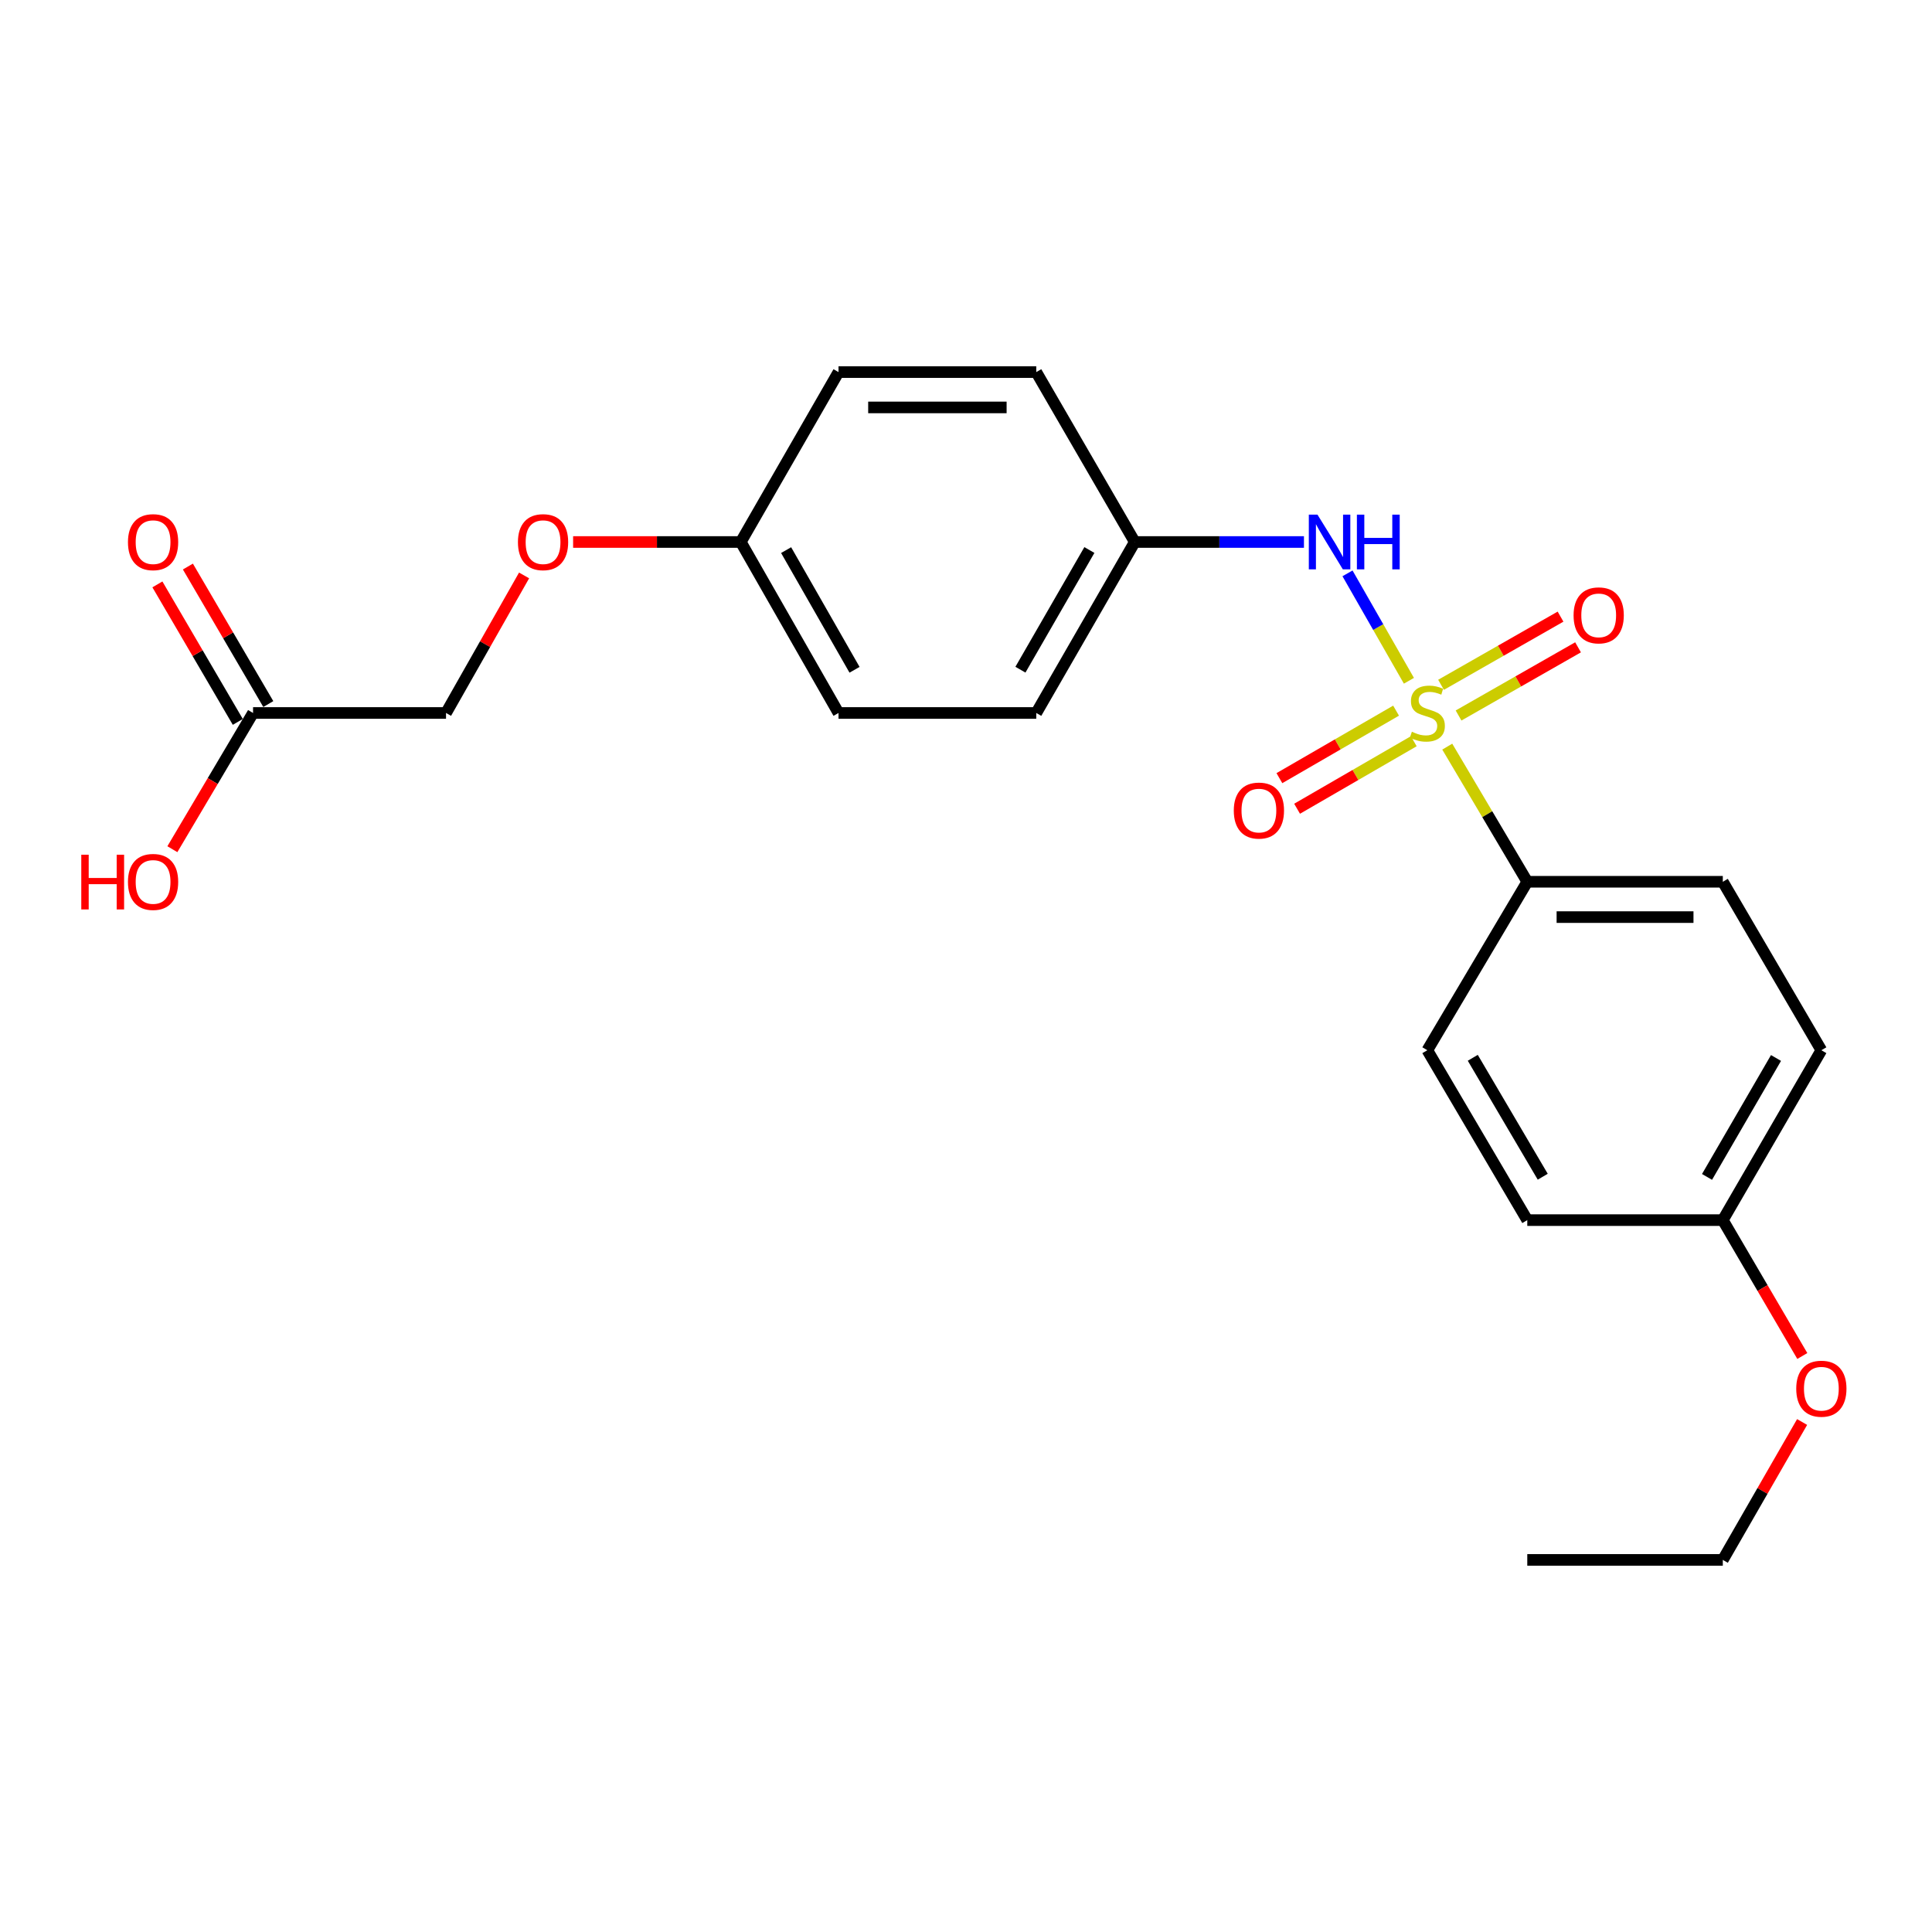 <?xml version='1.0' encoding='iso-8859-1'?>
<svg version='1.1' baseProfile='full'
              xmlns='http://www.w3.org/2000/svg'
                      xmlns:rdkit='http://www.rdkit.org/xml'
                      xmlns:xlink='http://www.w3.org/1999/xlink'
                  xml:space='preserve'
width='1000px' height='1000px' viewBox='0 0 1000 1000'>
<!-- END OF HEADER -->
<rect style='opacity:1.0;fill:#FFFFFF;stroke:none' width='1000' height='1000' x='0' y='0'> </rect>
<path class='bond-0' d='M 729.252,352.366 L 713.358,324.567' style='fill:none;fill-rule:evenodd;stroke:#CCCC00;stroke-width:6px;stroke-linecap:butt;stroke-linejoin:miter;stroke-opacity:1' />
<path class='bond-0' d='M 713.358,324.567 L 697.464,296.768' style='fill:none;fill-rule:evenodd;stroke:#0000FF;stroke-width:6px;stroke-linecap:butt;stroke-linejoin:miter;stroke-opacity:1' />
<path class='bond-1' d='M 749.097,386.453 L 769.808,421.428' style='fill:none;fill-rule:evenodd;stroke:#CCCC00;stroke-width:6px;stroke-linecap:butt;stroke-linejoin:miter;stroke-opacity:1' />
<path class='bond-1' d='M 769.808,421.428 L 790.519,456.403' style='fill:none;fill-rule:evenodd;stroke:#000000;stroke-width:6px;stroke-linecap:butt;stroke-linejoin:miter;stroke-opacity:1' />
<path class='bond-2' d='M 722.606,367.83 L 692.409,385.3' style='fill:none;fill-rule:evenodd;stroke:#CCCC00;stroke-width:6px;stroke-linecap:butt;stroke-linejoin:miter;stroke-opacity:1' />
<path class='bond-2' d='M 692.409,385.3 L 662.212,402.771' style='fill:none;fill-rule:evenodd;stroke:#FF0000;stroke-width:6px;stroke-linecap:butt;stroke-linejoin:miter;stroke-opacity:1' />
<path class='bond-2' d='M 731.764,383.66 L 701.567,401.13' style='fill:none;fill-rule:evenodd;stroke:#CCCC00;stroke-width:6px;stroke-linecap:butt;stroke-linejoin:miter;stroke-opacity:1' />
<path class='bond-2' d='M 701.567,401.13 L 671.37,418.601' style='fill:none;fill-rule:evenodd;stroke:#FF0000;stroke-width:6px;stroke-linecap:butt;stroke-linejoin:miter;stroke-opacity:1' />
<path class='bond-3' d='M 754.947,370.34 L 785.871,352.696' style='fill:none;fill-rule:evenodd;stroke:#CCCC00;stroke-width:6px;stroke-linecap:butt;stroke-linejoin:miter;stroke-opacity:1' />
<path class='bond-3' d='M 785.871,352.696 L 816.795,335.052' style='fill:none;fill-rule:evenodd;stroke:#FF0000;stroke-width:6px;stroke-linecap:butt;stroke-linejoin:miter;stroke-opacity:1' />
<path class='bond-3' d='M 745.884,354.455 L 776.808,336.811' style='fill:none;fill-rule:evenodd;stroke:#CCCC00;stroke-width:6px;stroke-linecap:butt;stroke-linejoin:miter;stroke-opacity:1' />
<path class='bond-3' d='M 776.808,336.811 L 807.732,319.167' style='fill:none;fill-rule:evenodd;stroke:#FF0000;stroke-width:6px;stroke-linecap:butt;stroke-linejoin:miter;stroke-opacity:1' />
<path class='bond-8' d='M 674.924,280.539 L 631.139,280.539' style='fill:none;fill-rule:evenodd;stroke:#0000FF;stroke-width:6px;stroke-linecap:butt;stroke-linejoin:miter;stroke-opacity:1' />
<path class='bond-8' d='M 631.139,280.539 L 587.355,280.539' style='fill:none;fill-rule:evenodd;stroke:#000000;stroke-width:6px;stroke-linecap:butt;stroke-linejoin:miter;stroke-opacity:1' />
<path class='bond-6' d='M 790.519,456.403 L 891.724,456.403' style='fill:none;fill-rule:evenodd;stroke:#000000;stroke-width:6px;stroke-linecap:butt;stroke-linejoin:miter;stroke-opacity:1' />
<path class='bond-6' d='M 805.699,474.691 L 876.544,474.691' style='fill:none;fill-rule:evenodd;stroke:#000000;stroke-width:6px;stroke-linecap:butt;stroke-linejoin:miter;stroke-opacity:1' />
<path class='bond-7' d='M 790.519,456.403 L 738.783,543.597' style='fill:none;fill-rule:evenodd;stroke:#000000;stroke-width:6px;stroke-linecap:butt;stroke-linejoin:miter;stroke-opacity:1' />
<path class='bond-4' d='M 130.978,369.035 L 230.863,369.035' style='fill:none;fill-rule:evenodd;stroke:#000000;stroke-width:6px;stroke-linecap:butt;stroke-linejoin:miter;stroke-opacity:1' />
<path class='bond-5' d='M 138.872,364.419 L 118.064,328.833' style='fill:none;fill-rule:evenodd;stroke:#000000;stroke-width:6px;stroke-linecap:butt;stroke-linejoin:miter;stroke-opacity:1' />
<path class='bond-5' d='M 118.064,328.833 L 97.255,293.246' style='fill:none;fill-rule:evenodd;stroke:#FF0000;stroke-width:6px;stroke-linecap:butt;stroke-linejoin:miter;stroke-opacity:1' />
<path class='bond-5' d='M 123.085,373.651 L 102.276,338.064' style='fill:none;fill-rule:evenodd;stroke:#000000;stroke-width:6px;stroke-linecap:butt;stroke-linejoin:miter;stroke-opacity:1' />
<path class='bond-5' d='M 102.276,338.064 L 81.468,302.478' style='fill:none;fill-rule:evenodd;stroke:#FF0000;stroke-width:6px;stroke-linecap:butt;stroke-linejoin:miter;stroke-opacity:1' />
<path class='bond-13' d='M 130.978,369.035 L 110.098,404.289' style='fill:none;fill-rule:evenodd;stroke:#000000;stroke-width:6px;stroke-linecap:butt;stroke-linejoin:miter;stroke-opacity:1' />
<path class='bond-13' d='M 110.098,404.289 L 89.217,439.544' style='fill:none;fill-rule:evenodd;stroke:#FF0000;stroke-width:6px;stroke-linecap:butt;stroke-linejoin:miter;stroke-opacity:1' />
<path class='bond-14' d='M 891.724,456.403 L 942.729,543.597' style='fill:none;fill-rule:evenodd;stroke:#000000;stroke-width:6px;stroke-linecap:butt;stroke-linejoin:miter;stroke-opacity:1' />
<path class='bond-15' d='M 738.783,543.597 L 790.519,631.534' style='fill:none;fill-rule:evenodd;stroke:#000000;stroke-width:6px;stroke-linecap:butt;stroke-linejoin:miter;stroke-opacity:1' />
<path class='bond-15' d='M 762.306,547.514 L 798.521,609.07' style='fill:none;fill-rule:evenodd;stroke:#000000;stroke-width:6px;stroke-linecap:butt;stroke-linejoin:miter;stroke-opacity:1' />
<path class='bond-16' d='M 587.355,280.539 L 536.371,192.593' style='fill:none;fill-rule:evenodd;stroke:#000000;stroke-width:6px;stroke-linecap:butt;stroke-linejoin:miter;stroke-opacity:1' />
<path class='bond-17' d='M 587.355,280.539 L 536.371,369.035' style='fill:none;fill-rule:evenodd;stroke:#000000;stroke-width:6px;stroke-linecap:butt;stroke-linejoin:miter;stroke-opacity:1' />
<path class='bond-17' d='M 563.861,284.684 L 528.172,346.631' style='fill:none;fill-rule:evenodd;stroke:#000000;stroke-width:6px;stroke-linecap:butt;stroke-linejoin:miter;stroke-opacity:1' />
<path class='bond-9' d='M 296.644,280.539 L 340.037,280.539' style='fill:none;fill-rule:evenodd;stroke:#FF0000;stroke-width:6px;stroke-linecap:butt;stroke-linejoin:miter;stroke-opacity:1' />
<path class='bond-9' d='M 340.037,280.539 L 383.429,280.539' style='fill:none;fill-rule:evenodd;stroke:#000000;stroke-width:6px;stroke-linecap:butt;stroke-linejoin:miter;stroke-opacity:1' />
<path class='bond-10' d='M 271.265,297.843 L 251.064,333.439' style='fill:none;fill-rule:evenodd;stroke:#FF0000;stroke-width:6px;stroke-linecap:butt;stroke-linejoin:miter;stroke-opacity:1' />
<path class='bond-10' d='M 251.064,333.439 L 230.863,369.035' style='fill:none;fill-rule:evenodd;stroke:#000000;stroke-width:6px;stroke-linecap:butt;stroke-linejoin:miter;stroke-opacity:1' />
<path class='bond-11' d='M 383.429,280.539 L 434.017,369.035' style='fill:none;fill-rule:evenodd;stroke:#000000;stroke-width:6px;stroke-linecap:butt;stroke-linejoin:miter;stroke-opacity:1' />
<path class='bond-11' d='M 406.895,284.738 L 442.306,346.684' style='fill:none;fill-rule:evenodd;stroke:#000000;stroke-width:6px;stroke-linecap:butt;stroke-linejoin:miter;stroke-opacity:1' />
<path class='bond-24' d='M 383.429,280.539 L 434.017,192.593' style='fill:none;fill-rule:evenodd;stroke:#000000;stroke-width:6px;stroke-linecap:butt;stroke-linejoin:miter;stroke-opacity:1' />
<path class='bond-12' d='M 891.724,631.534 L 790.519,631.534' style='fill:none;fill-rule:evenodd;stroke:#000000;stroke-width:6px;stroke-linecap:butt;stroke-linejoin:miter;stroke-opacity:1' />
<path class='bond-20' d='M 891.724,631.534 L 912.299,666.699' style='fill:none;fill-rule:evenodd;stroke:#000000;stroke-width:6px;stroke-linecap:butt;stroke-linejoin:miter;stroke-opacity:1' />
<path class='bond-20' d='M 912.299,666.699 L 932.873,701.864' style='fill:none;fill-rule:evenodd;stroke:#FF0000;stroke-width:6px;stroke-linecap:butt;stroke-linejoin:miter;stroke-opacity:1' />
<path class='bond-23' d='M 891.724,631.534 L 942.729,543.597' style='fill:none;fill-rule:evenodd;stroke:#000000;stroke-width:6px;stroke-linecap:butt;stroke-linejoin:miter;stroke-opacity:1' />
<path class='bond-23' d='M 883.555,609.168 L 919.258,547.612' style='fill:none;fill-rule:evenodd;stroke:#000000;stroke-width:6px;stroke-linecap:butt;stroke-linejoin:miter;stroke-opacity:1' />
<path class='bond-19' d='M 536.371,192.593 L 434.017,192.593' style='fill:none;fill-rule:evenodd;stroke:#000000;stroke-width:6px;stroke-linecap:butt;stroke-linejoin:miter;stroke-opacity:1' />
<path class='bond-19' d='M 521.018,210.881 L 449.37,210.881' style='fill:none;fill-rule:evenodd;stroke:#000000;stroke-width:6px;stroke-linecap:butt;stroke-linejoin:miter;stroke-opacity:1' />
<path class='bond-18' d='M 536.371,369.035 L 434.017,369.035' style='fill:none;fill-rule:evenodd;stroke:#000000;stroke-width:6px;stroke-linecap:butt;stroke-linejoin:miter;stroke-opacity:1' />
<path class='bond-21' d='M 932.77,736.027 L 912.247,771.717' style='fill:none;fill-rule:evenodd;stroke:#FF0000;stroke-width:6px;stroke-linecap:butt;stroke-linejoin:miter;stroke-opacity:1' />
<path class='bond-21' d='M 912.247,771.717 L 891.724,807.407' style='fill:none;fill-rule:evenodd;stroke:#000000;stroke-width:6px;stroke-linecap:butt;stroke-linejoin:miter;stroke-opacity:1' />
<path class='bond-22' d='M 891.724,807.407 L 790.519,807.407' style='fill:none;fill-rule:evenodd;stroke:#000000;stroke-width:6px;stroke-linecap:butt;stroke-linejoin:miter;stroke-opacity:1' />
<path  class='atom-0' d='M 730.783 378.755
Q 731.103 378.875, 732.423 379.435
Q 733.743 379.995, 735.183 380.355
Q 736.663 380.675, 738.103 380.675
Q 740.783 380.675, 742.343 379.395
Q 743.903 378.075, 743.903 375.795
Q 743.903 374.235, 743.103 373.275
Q 742.343 372.315, 741.143 371.795
Q 739.943 371.275, 737.943 370.675
Q 735.423 369.915, 733.903 369.195
Q 732.423 368.475, 731.343 366.955
Q 730.303 365.435, 730.303 362.875
Q 730.303 359.315, 732.703 357.115
Q 735.143 354.915, 739.943 354.915
Q 743.223 354.915, 746.943 356.475
L 746.023 359.555
Q 742.623 358.155, 740.063 358.155
Q 737.303 358.155, 735.783 359.315
Q 734.263 360.435, 734.303 362.395
Q 734.303 363.915, 735.063 364.835
Q 735.863 365.755, 736.983 366.275
Q 738.143 366.795, 740.063 367.395
Q 742.623 368.195, 744.143 368.995
Q 745.663 369.795, 746.743 371.435
Q 747.863 373.035, 747.863 375.795
Q 747.863 379.715, 745.223 381.835
Q 742.623 383.915, 738.263 383.915
Q 735.743 383.915, 733.823 383.355
Q 731.943 382.835, 729.703 381.915
L 730.783 378.755
' fill='#CCCC00'/>
<path  class='atom-1' d='M 681.925 266.379
L 691.205 281.379
Q 692.125 282.859, 693.605 285.539
Q 695.085 288.219, 695.165 288.379
L 695.165 266.379
L 698.925 266.379
L 698.925 294.699
L 695.045 294.699
L 685.085 278.299
Q 683.925 276.379, 682.685 274.179
Q 681.485 271.979, 681.125 271.299
L 681.125 294.699
L 677.445 294.699
L 677.445 266.379
L 681.925 266.379
' fill='#0000FF'/>
<path  class='atom-1' d='M 702.325 266.379
L 706.165 266.379
L 706.165 278.419
L 720.645 278.419
L 720.645 266.379
L 724.485 266.379
L 724.485 294.699
L 720.645 294.699
L 720.645 281.619
L 706.165 281.619
L 706.165 294.699
L 702.325 294.699
L 702.325 266.379
' fill='#0000FF'/>
<path  class='atom-3' d='M 638.608 419.55
Q 638.608 412.75, 641.968 408.95
Q 645.328 405.15, 651.608 405.15
Q 657.888 405.15, 661.248 408.95
Q 664.608 412.75, 664.608 419.55
Q 664.608 426.43, 661.208 430.35
Q 657.808 434.23, 651.608 434.23
Q 645.368 434.23, 641.968 430.35
Q 638.608 426.47, 638.608 419.55
M 651.608 431.03
Q 655.928 431.03, 658.248 428.15
Q 660.608 425.23, 660.608 419.55
Q 660.608 413.99, 658.248 411.19
Q 655.928 408.35, 651.608 408.35
Q 647.288 408.35, 644.928 411.15
Q 642.608 413.95, 642.608 419.55
Q 642.608 425.27, 644.928 428.15
Q 647.288 431.03, 651.608 431.03
' fill='#FF0000'/>
<path  class='atom-4' d='M 814.481 318.507
Q 814.481 311.707, 817.841 307.907
Q 821.201 304.107, 827.481 304.107
Q 833.761 304.107, 837.121 307.907
Q 840.481 311.707, 840.481 318.507
Q 840.481 325.387, 837.081 329.307
Q 833.681 333.187, 827.481 333.187
Q 821.241 333.187, 817.841 329.307
Q 814.481 325.427, 814.481 318.507
M 827.481 329.987
Q 831.801 329.987, 834.121 327.107
Q 836.481 324.187, 836.481 318.507
Q 836.481 312.947, 834.121 310.147
Q 831.801 307.307, 827.481 307.307
Q 823.161 307.307, 820.801 310.107
Q 818.481 312.907, 818.481 318.507
Q 818.481 324.227, 820.801 327.107
Q 823.161 329.987, 827.481 329.987
' fill='#FF0000'/>
<path  class='atom-6' d='M 66.232 280.619
Q 66.232 273.819, 69.592 270.019
Q 72.952 266.219, 79.232 266.219
Q 85.512 266.219, 88.872 270.019
Q 92.232 273.819, 92.232 280.619
Q 92.232 287.499, 88.832 291.419
Q 85.432 295.299, 79.232 295.299
Q 72.992 295.299, 69.592 291.419
Q 66.232 287.539, 66.232 280.619
M 79.232 292.099
Q 83.552 292.099, 85.872 289.219
Q 88.232 286.299, 88.232 280.619
Q 88.232 275.059, 85.872 272.259
Q 83.552 269.419, 79.232 269.419
Q 74.912 269.419, 72.552 272.219
Q 70.232 275.019, 70.232 280.619
Q 70.232 286.339, 72.552 289.219
Q 74.912 292.099, 79.232 292.099
' fill='#FF0000'/>
<path  class='atom-10' d='M 268.085 280.619
Q 268.085 273.819, 271.445 270.019
Q 274.805 266.219, 281.085 266.219
Q 287.365 266.219, 290.725 270.019
Q 294.085 273.819, 294.085 280.619
Q 294.085 287.499, 290.685 291.419
Q 287.285 295.299, 281.085 295.299
Q 274.845 295.299, 271.445 291.419
Q 268.085 287.539, 268.085 280.619
M 281.085 292.099
Q 285.405 292.099, 287.725 289.219
Q 290.085 286.299, 290.085 280.619
Q 290.085 275.059, 287.725 272.259
Q 285.405 269.419, 281.085 269.419
Q 276.765 269.419, 274.405 272.219
Q 272.085 275.019, 272.085 280.619
Q 272.085 286.339, 274.405 289.219
Q 276.765 292.099, 281.085 292.099
' fill='#FF0000'/>
<path  class='atom-14' d='M 42.072 442.403
L 45.912 442.403
L 45.912 454.443
L 60.392 454.443
L 60.392 442.403
L 64.232 442.403
L 64.232 470.723
L 60.392 470.723
L 60.392 457.643
L 45.912 457.643
L 45.912 470.723
L 42.072 470.723
L 42.072 442.403
' fill='#FF0000'/>
<path  class='atom-14' d='M 66.232 456.483
Q 66.232 449.683, 69.592 445.883
Q 72.952 442.083, 79.232 442.083
Q 85.512 442.083, 88.872 445.883
Q 92.232 449.683, 92.232 456.483
Q 92.232 463.363, 88.832 467.283
Q 85.432 471.163, 79.232 471.163
Q 72.992 471.163, 69.592 467.283
Q 66.232 463.403, 66.232 456.483
M 79.232 467.963
Q 83.552 467.963, 85.872 465.083
Q 88.232 462.163, 88.232 456.483
Q 88.232 450.923, 85.872 448.123
Q 83.552 445.283, 79.232 445.283
Q 74.912 445.283, 72.552 448.083
Q 70.232 450.883, 70.232 456.483
Q 70.232 462.203, 72.552 465.083
Q 74.912 467.963, 79.232 467.963
' fill='#FF0000'/>
<path  class='atom-21' d='M 929.729 718.789
Q 929.729 711.989, 933.089 708.189
Q 936.449 704.389, 942.729 704.389
Q 949.009 704.389, 952.369 708.189
Q 955.729 711.989, 955.729 718.789
Q 955.729 725.669, 952.329 729.589
Q 948.929 733.469, 942.729 733.469
Q 936.489 733.469, 933.089 729.589
Q 929.729 725.709, 929.729 718.789
M 942.729 730.269
Q 947.049 730.269, 949.369 727.389
Q 951.729 724.469, 951.729 718.789
Q 951.729 713.229, 949.369 710.429
Q 947.049 707.589, 942.729 707.589
Q 938.409 707.589, 936.049 710.389
Q 933.729 713.189, 933.729 718.789
Q 933.729 724.509, 936.049 727.389
Q 938.409 730.269, 942.729 730.269
' fill='#FF0000'/>
</svg>
